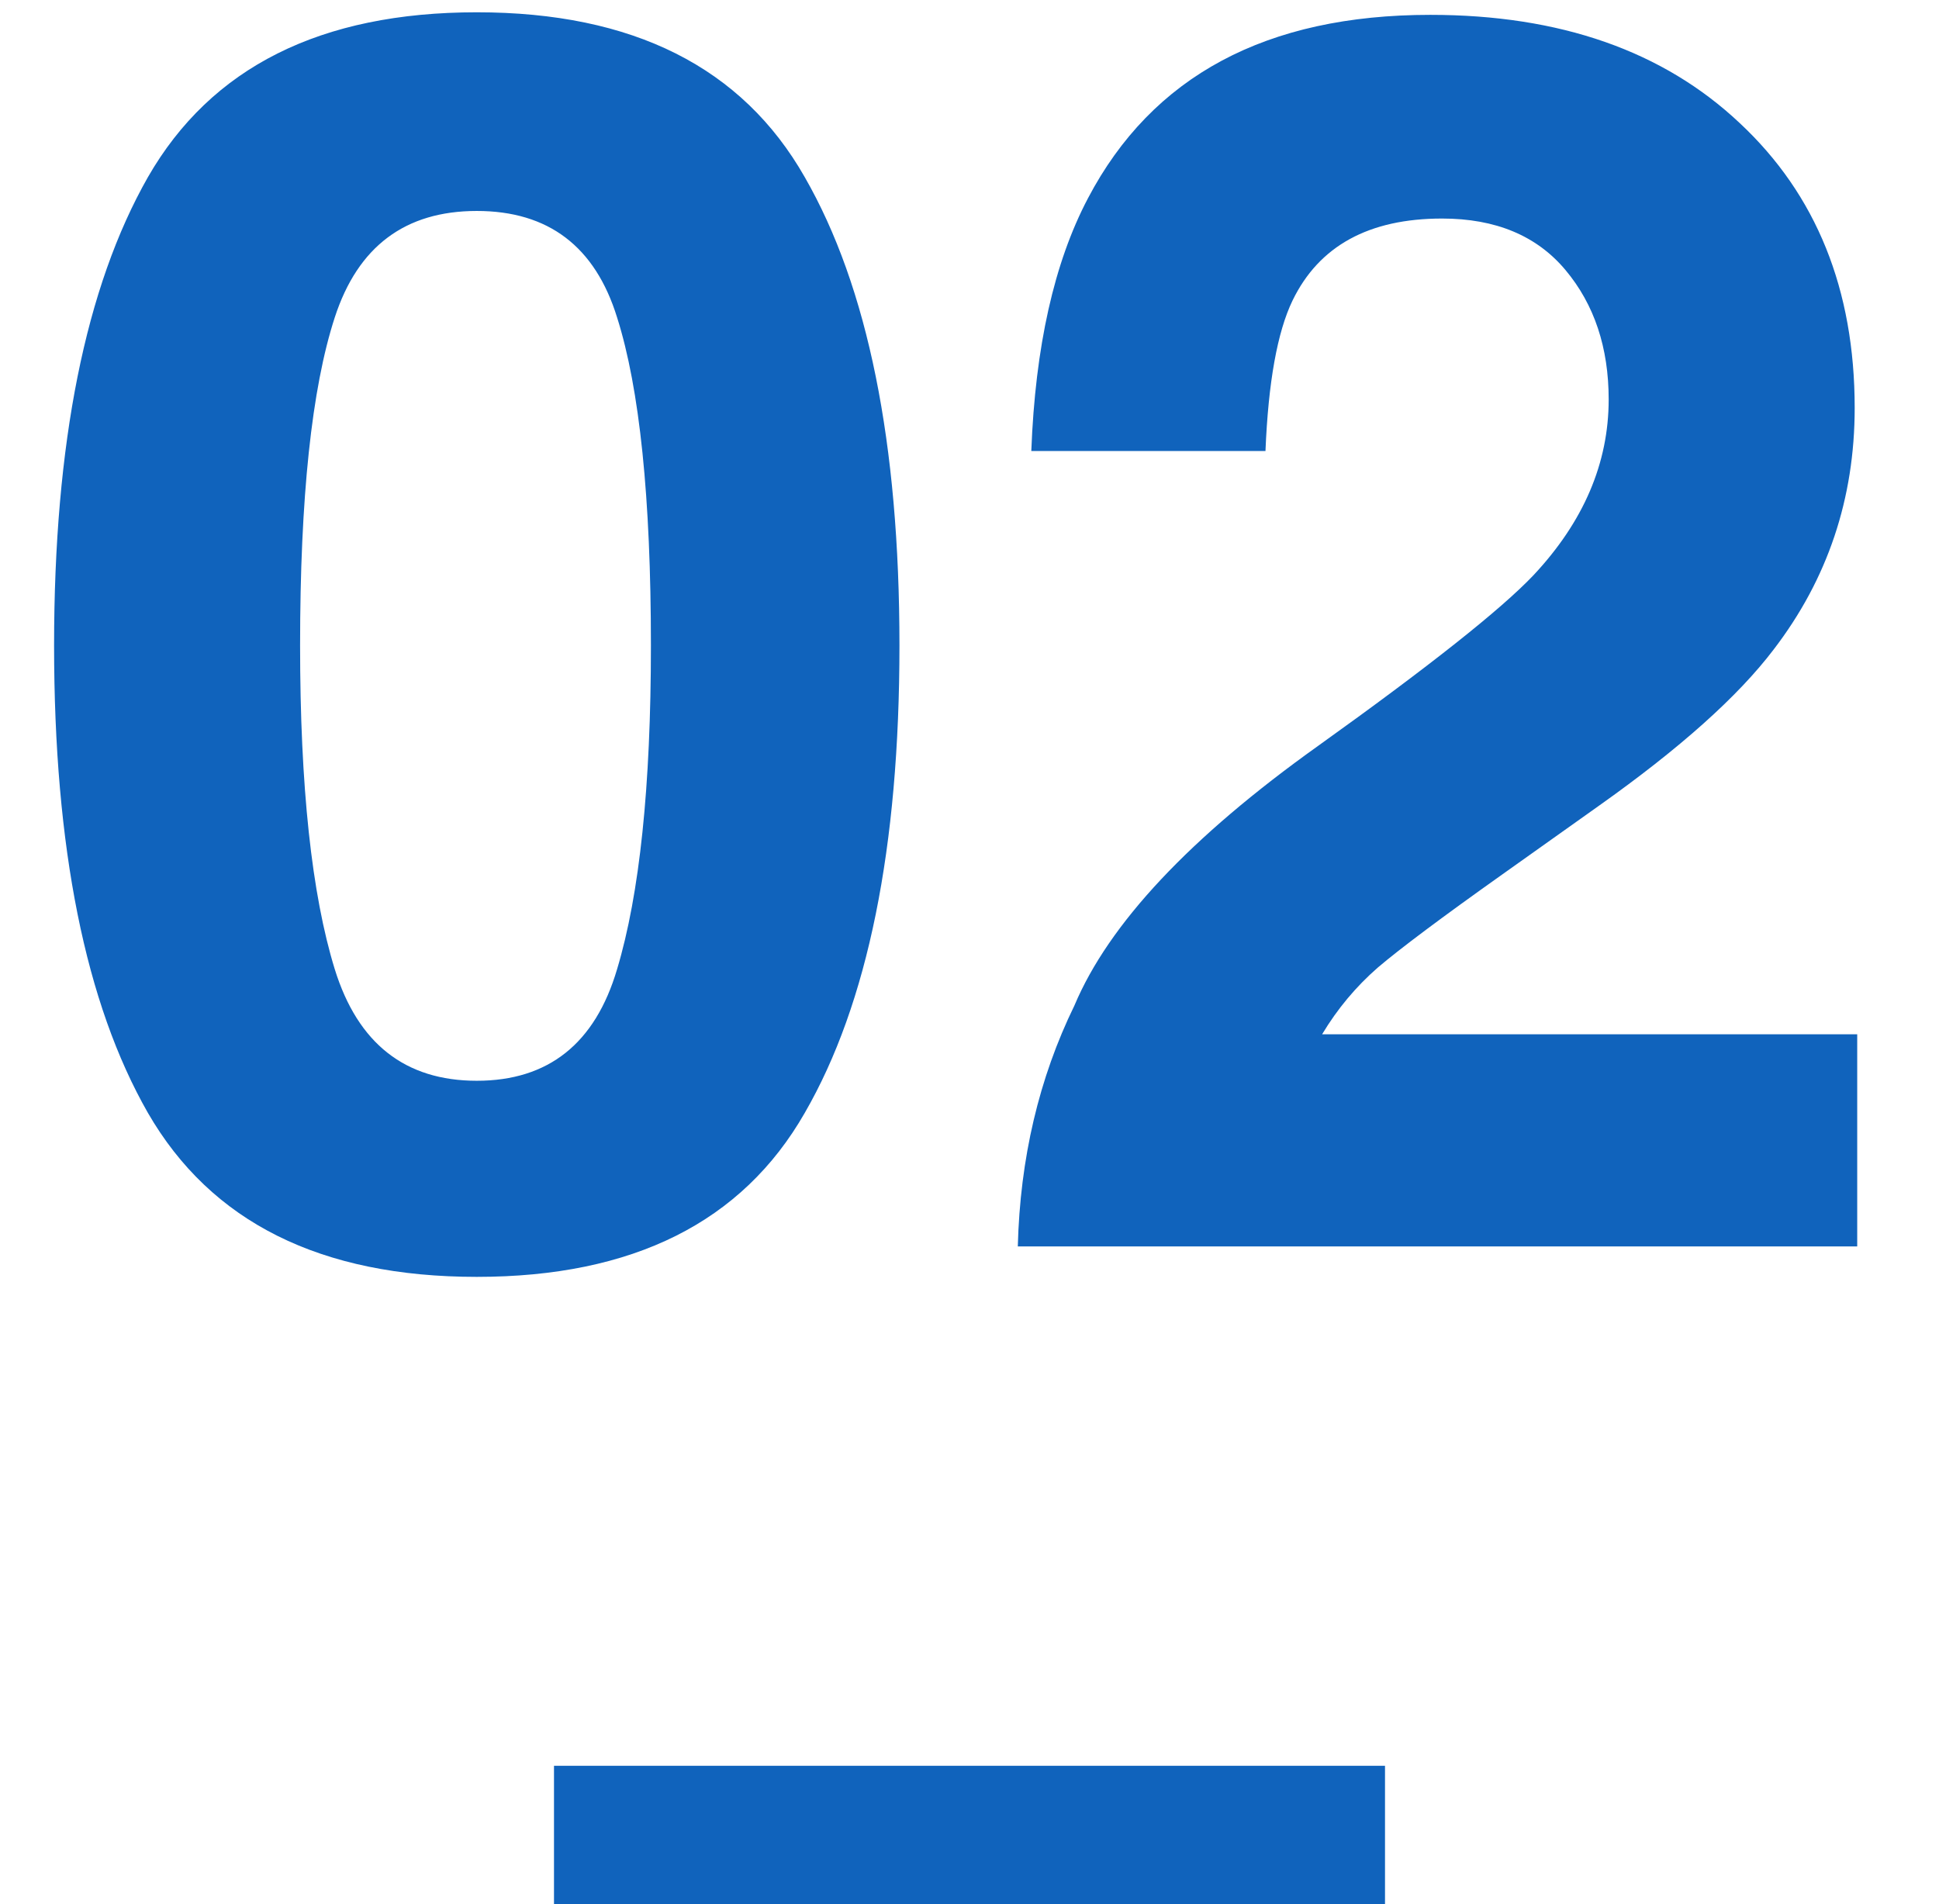 <svg width="56" height="55" viewBox="0 0 56 55" fill="none" xmlns="http://www.w3.org/2000/svg">
<path d="M8.667 18.642C8.667 22.711 9.001 25.828 9.668 27.992C10.335 30.141 11.703 31.215 13.77 31.215C15.837 31.215 17.188 30.141 17.822 27.992C18.473 25.828 18.799 22.711 18.799 18.642C18.799 14.377 18.473 11.22 17.822 9.169C17.188 7.118 15.837 6.093 13.77 6.093C11.703 6.093 10.335 7.118 9.668 9.169C9.001 11.22 8.667 14.377 8.667 18.642ZM13.77 0.355C18.278 0.355 21.436 1.942 23.242 5.116C25.065 8.29 25.977 12.799 25.977 18.642C25.977 24.485 25.065 28.985 23.242 32.143C21.436 35.3 18.278 36.879 13.77 36.879C9.261 36.879 6.095 35.3 4.272 32.143C2.466 28.985 1.562 24.485 1.562 18.642C1.562 12.799 2.466 8.29 4.272 5.116C6.095 1.942 9.261 0.355 13.77 0.355ZM29.395 36C29.46 33.461 30.005 31.142 31.03 29.042C32.023 26.682 34.367 24.184 38.062 21.547C41.268 19.252 43.343 17.608 44.287 16.615C45.736 15.069 46.46 13.376 46.46 11.537C46.46 10.04 46.045 8.795 45.215 7.802C44.385 6.809 43.197 6.312 41.65 6.312C39.535 6.312 38.094 7.102 37.329 8.681C36.89 9.592 36.629 11.041 36.548 13.026H29.785C29.899 10.015 30.444 7.582 31.421 5.727C33.276 2.195 36.572 0.429 41.309 0.429C45.052 0.429 48.031 1.47 50.244 3.554C52.458 5.621 53.565 8.363 53.565 11.781C53.565 14.402 52.783 16.729 51.221 18.764C50.195 20.115 48.511 21.62 46.167 23.28L43.384 25.258C41.642 26.495 40.446 27.39 39.795 27.943C39.16 28.497 38.623 29.14 38.184 29.872H53.638V36H29.395Z" fill="#1063BC"/>
<rect x="16" y="51" width="24" height="4" fill="#1063BC"/>
</svg>
